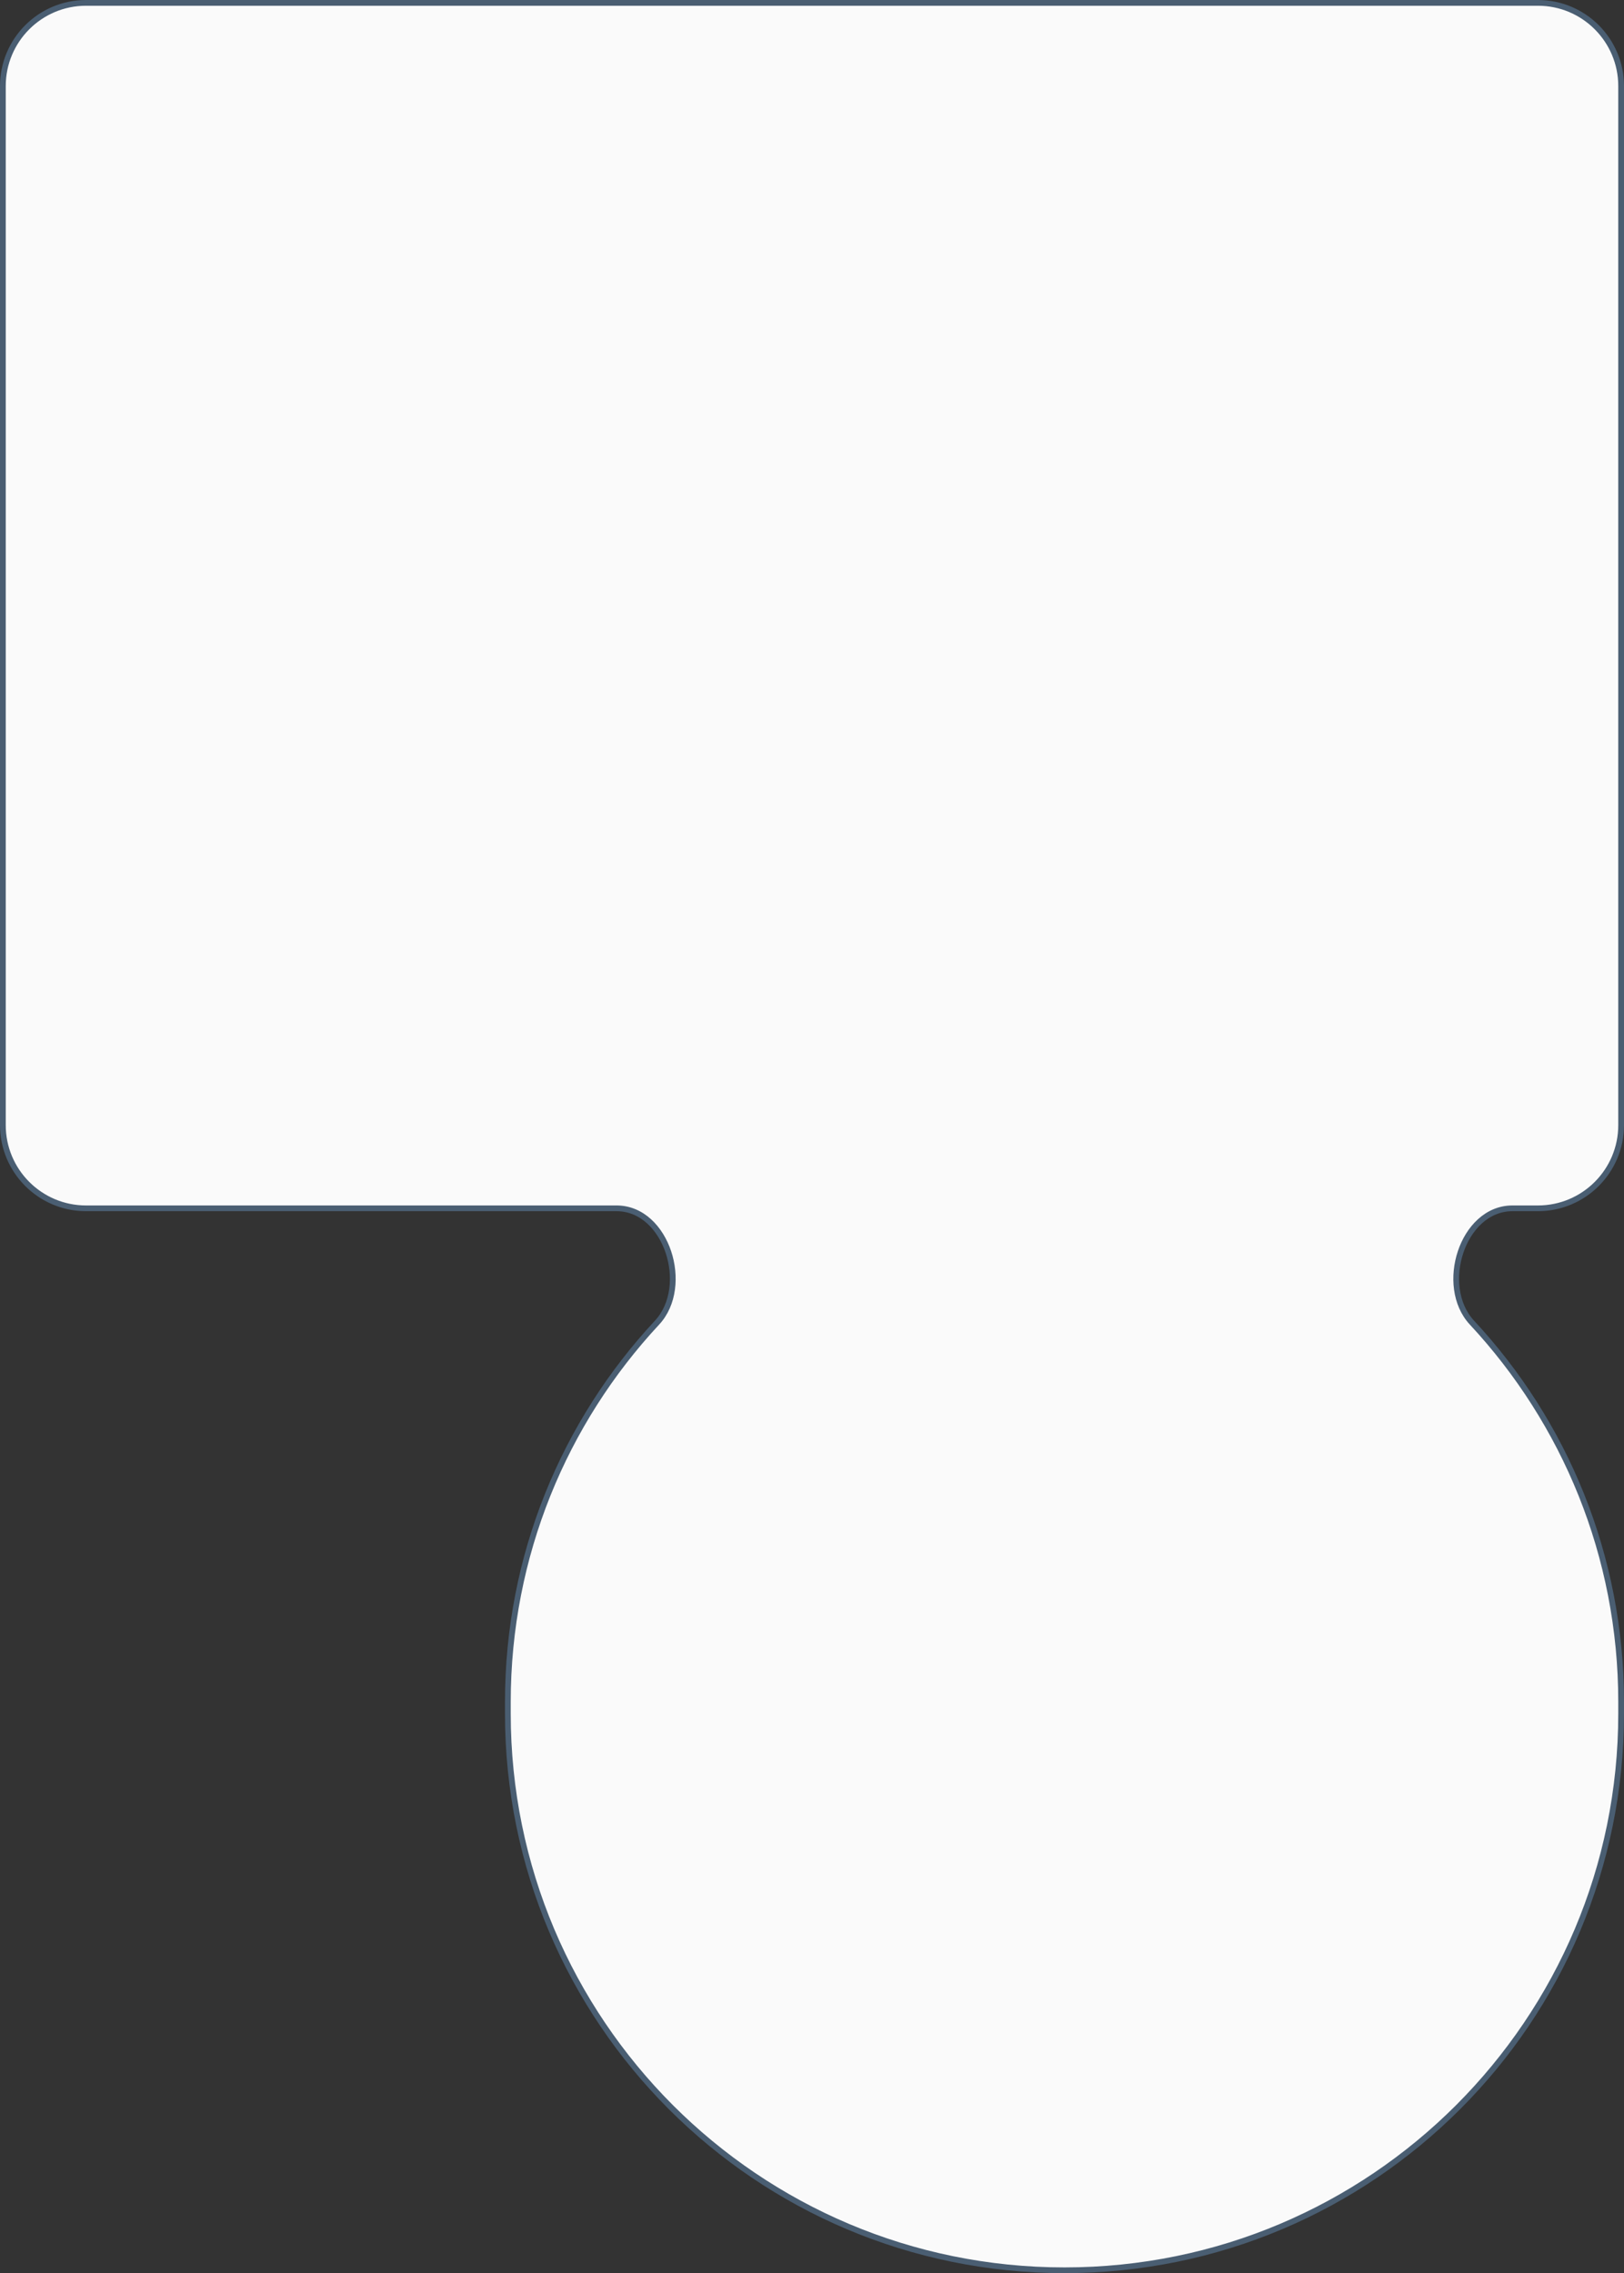 <?xml version="1.0" encoding="UTF-8"?> <svg xmlns="http://www.w3.org/2000/svg" width="283" height="396" viewBox="0 0 283 396" fill="none"><rect x="0" y="0" width="283" height="396" fill="#333333" stroke="none"/><path d="M0.5 15C0.5 6.992 6.992 0.5 15 0.5H268C276.008 0.5 282.5 6.992 282.5 15V196C282.5 204.008 276.008 210.5 268 210.5H263.56C259.124 210.5 255.905 213.986 254.526 218.109C253.146 222.234 253.526 227.214 256.508 230.417C272.635 247.738 282.5 270.967 282.5 296.5V298.5C282.5 352.072 239.072 395.5 185.5 395.5C131.928 395.5 88.5 352.072 88.5 298.5V296.5C88.5 270.967 98.365 247.738 114.492 230.417C117.474 227.214 117.854 222.234 116.474 218.109C115.095 213.986 111.876 210.5 107.44 210.5H15C6.992 210.5 0.5 204.008 0.5 196V15Z" fill="#FAFAFA" stroke="#4A5E72"></path></svg> 